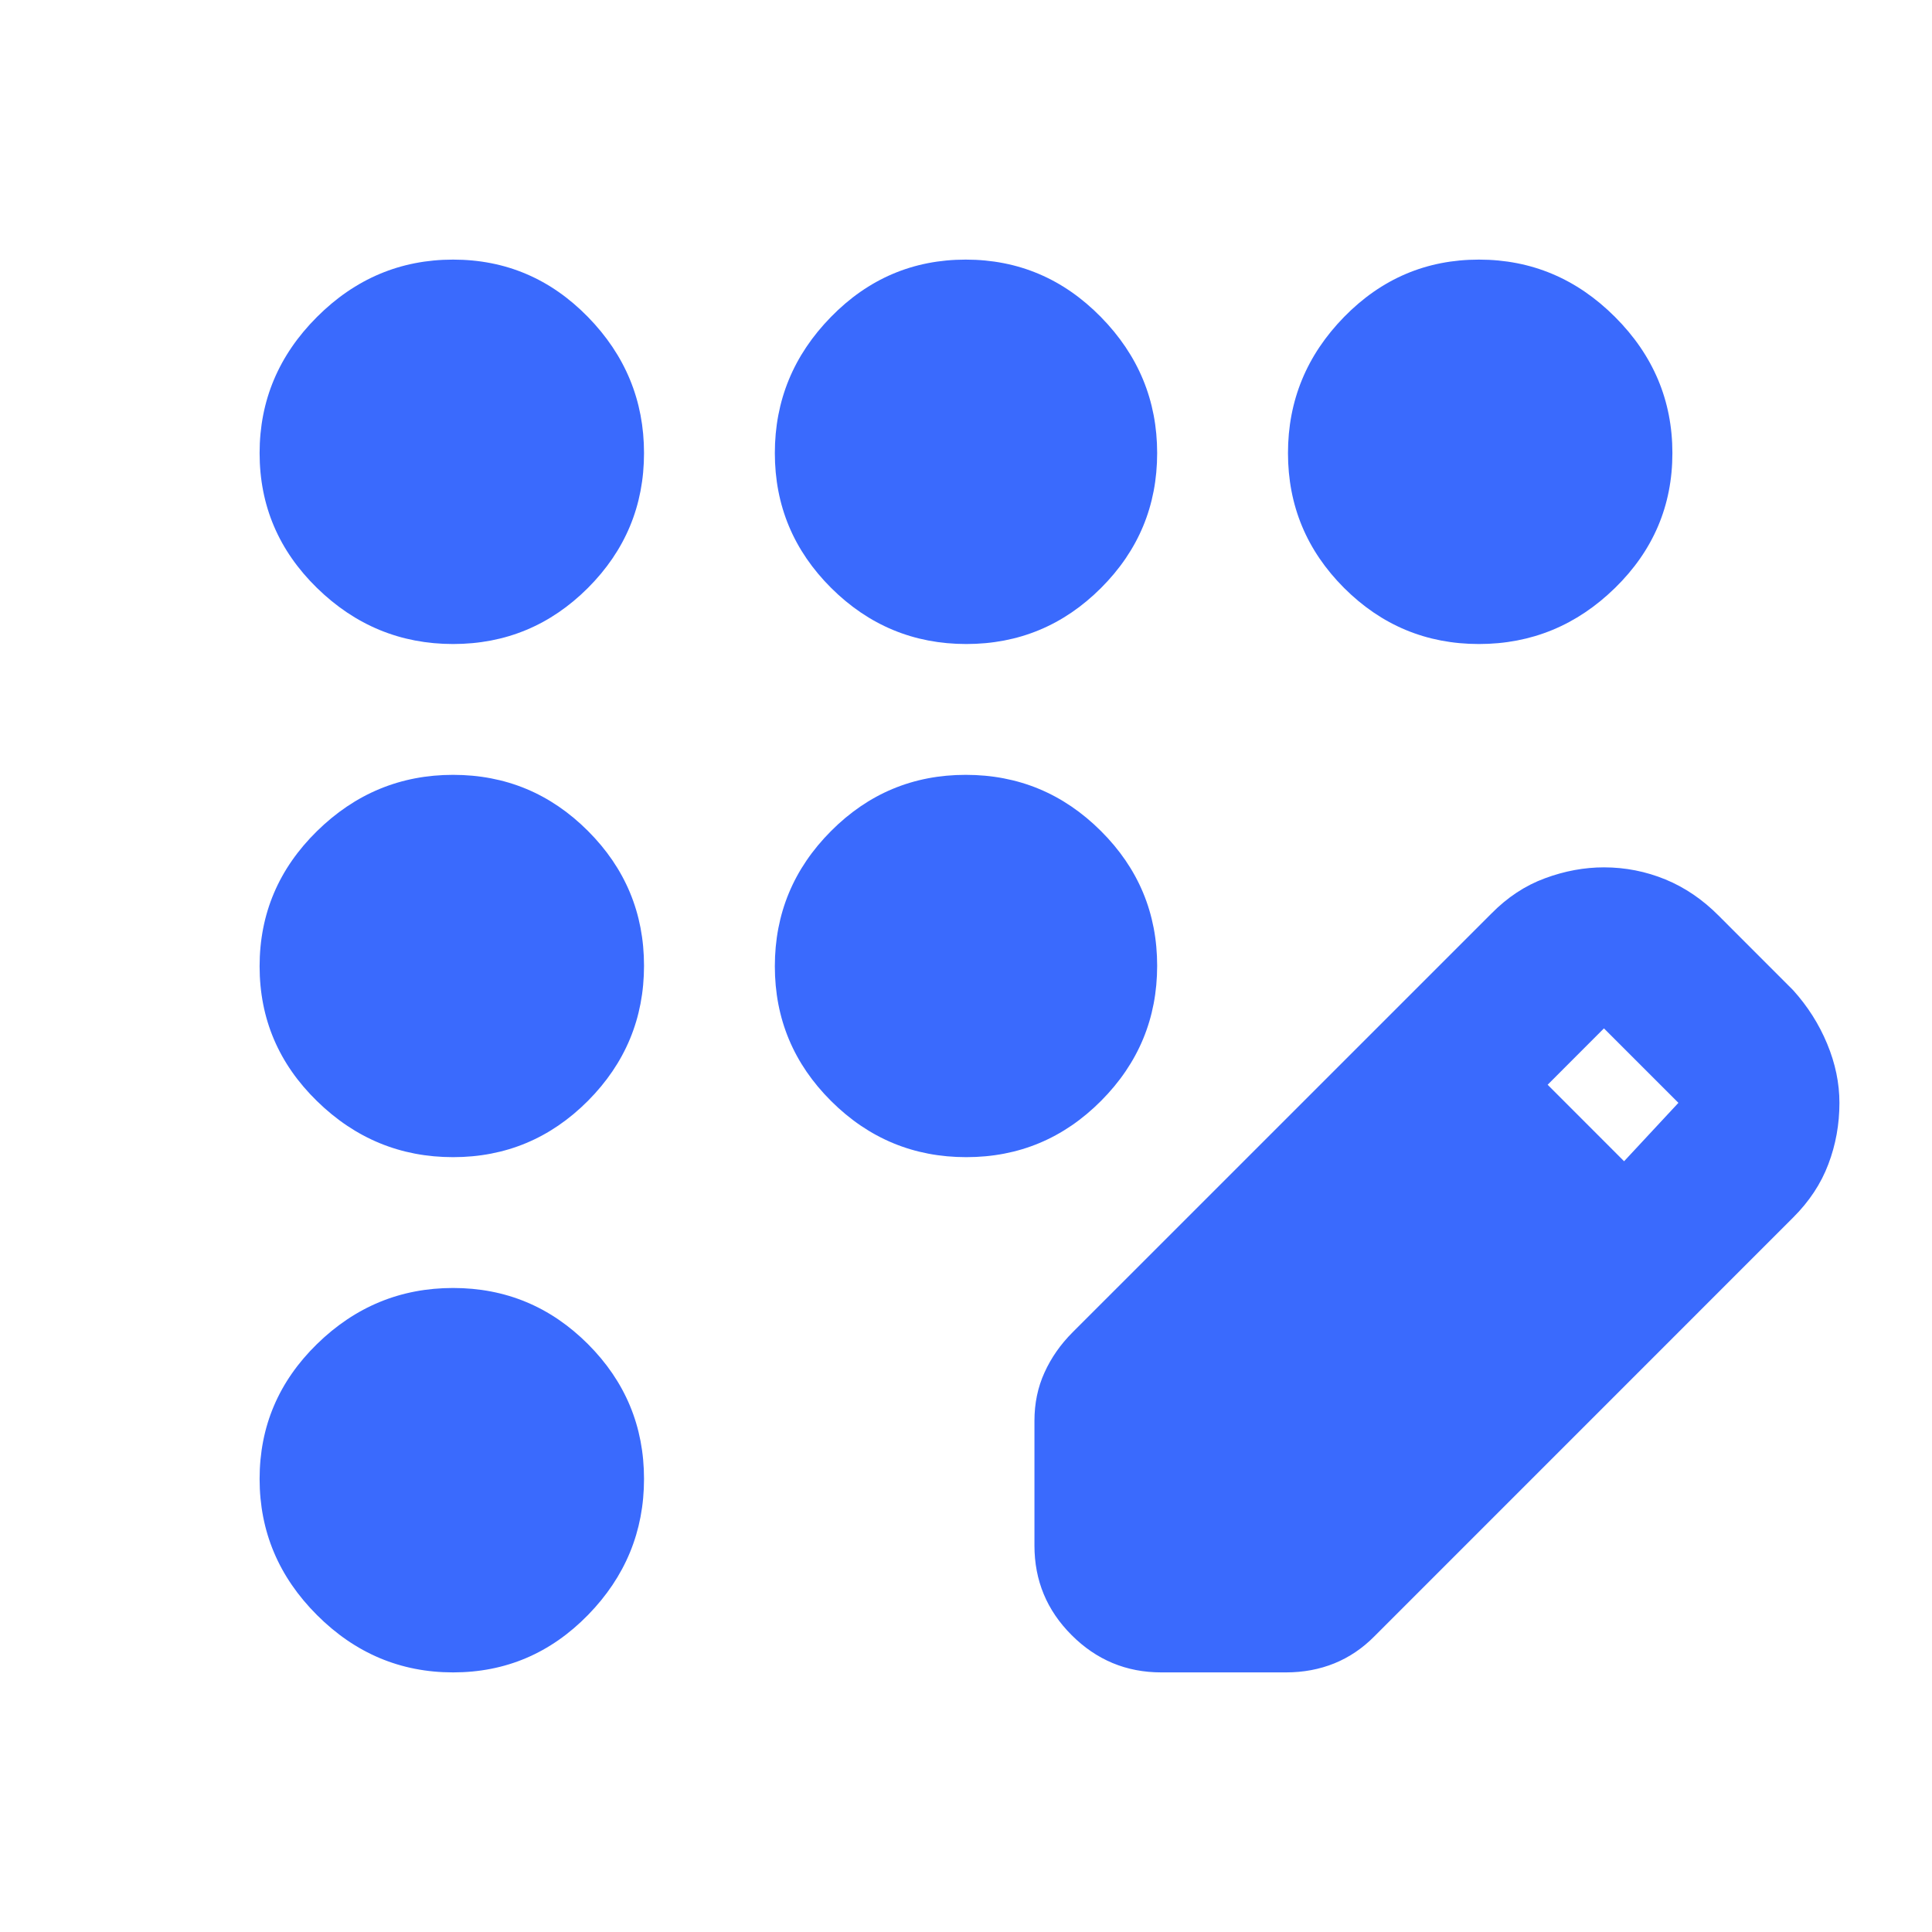 <svg width="35" height="35" viewBox="0 0 35 35" fill="none" xmlns="http://www.w3.org/2000/svg">
<path d="M8.208 30.297C7.257 30.297 6.435 29.951 5.742 29.258C5.049 28.565 4.703 27.743 4.703 26.792C4.703 25.841 5.049 25.027 5.742 24.349C6.435 23.672 7.257 23.333 8.208 23.333C9.159 23.333 9.973 23.672 10.651 24.349C11.328 25.027 11.667 25.841 11.667 26.792C11.667 27.743 11.328 28.565 10.651 29.258C9.973 29.951 9.159 30.297 8.208 30.297ZM8.208 20.963C7.257 20.963 6.435 20.625 5.742 19.947C5.049 19.27 4.703 18.456 4.703 17.505C4.703 16.554 5.049 15.738 5.742 15.057C6.435 14.377 7.257 14.037 8.208 14.037C9.159 14.037 9.973 14.375 10.651 15.053C11.328 15.73 11.667 16.544 11.667 17.495C11.667 18.446 11.328 19.262 10.651 19.943C9.973 20.623 9.159 20.963 8.208 20.963ZM8.208 11.667C7.257 11.667 6.435 11.328 5.742 10.651C5.049 9.973 4.703 9.159 4.703 8.208C4.703 7.257 5.049 6.435 5.742 5.742C6.435 5.049 7.257 4.703 8.208 4.703C9.159 4.703 9.973 5.049 10.651 5.742C11.328 6.435 11.667 7.257 11.667 8.208C11.667 9.159 11.328 9.973 10.651 10.651C9.973 11.328 9.159 11.667 8.208 11.667ZM17.505 11.667C16.554 11.667 15.738 11.328 15.057 10.651C14.377 9.973 14.037 9.159 14.037 8.208C14.037 7.257 14.375 6.435 15.053 5.742C15.73 5.049 16.544 4.703 17.495 4.703C18.446 4.703 19.262 5.049 19.943 5.742C20.623 6.435 20.963 7.257 20.963 8.208C20.963 9.159 20.625 9.973 19.947 10.651C19.27 11.328 18.456 11.667 17.505 11.667ZM26.792 11.667C25.841 11.667 25.027 11.328 24.349 10.651C23.672 9.973 23.333 9.159 23.333 8.208C23.333 7.257 23.672 6.435 24.349 5.742C25.027 5.049 25.841 4.703 26.792 4.703C27.743 4.703 28.565 5.049 29.258 5.742C29.951 6.435 30.297 7.257 30.297 8.208C30.297 9.159 29.951 9.973 29.258 10.651C28.565 11.328 27.743 11.667 26.792 11.667ZM17.505 20.963C16.554 20.963 15.738 20.625 15.057 19.947C14.377 19.27 14.037 18.456 14.037 17.505C14.037 16.554 14.375 15.738 15.053 15.057C15.73 14.377 16.544 14.037 17.495 14.037C18.446 14.037 19.262 14.375 19.943 15.053C20.623 15.73 20.963 16.544 20.963 17.495C20.963 18.446 20.625 19.262 19.947 19.943C19.27 20.623 18.456 20.963 17.505 20.963ZM18.74 28V25.74C18.74 25.424 18.8 25.132 18.922 24.865C19.043 24.597 19.213 24.354 19.432 24.135L27.016 16.552C27.307 16.256 27.631 16.042 27.988 15.911C28.344 15.779 28.701 15.713 29.057 15.713C29.446 15.713 29.817 15.787 30.171 15.932C30.525 16.078 30.846 16.297 31.135 16.588L32.484 17.938C32.747 18.229 32.953 18.553 33.101 18.91C33.249 19.266 33.323 19.623 33.323 19.979C33.323 20.368 33.256 20.739 33.122 21.091C32.989 21.444 32.776 21.766 32.484 22.057L24.901 29.641C24.686 29.859 24.444 30.023 24.174 30.133C23.905 30.242 23.613 30.297 23.297 30.297H21.037C20.404 30.297 19.864 30.072 19.414 29.622C18.964 29.173 18.74 28.632 18.74 28ZM29.422 21.037L30.406 19.979L29.057 18.63L28.037 19.651L29.422 21.037Z" fill="#3A6AFD"/>
</svg>
